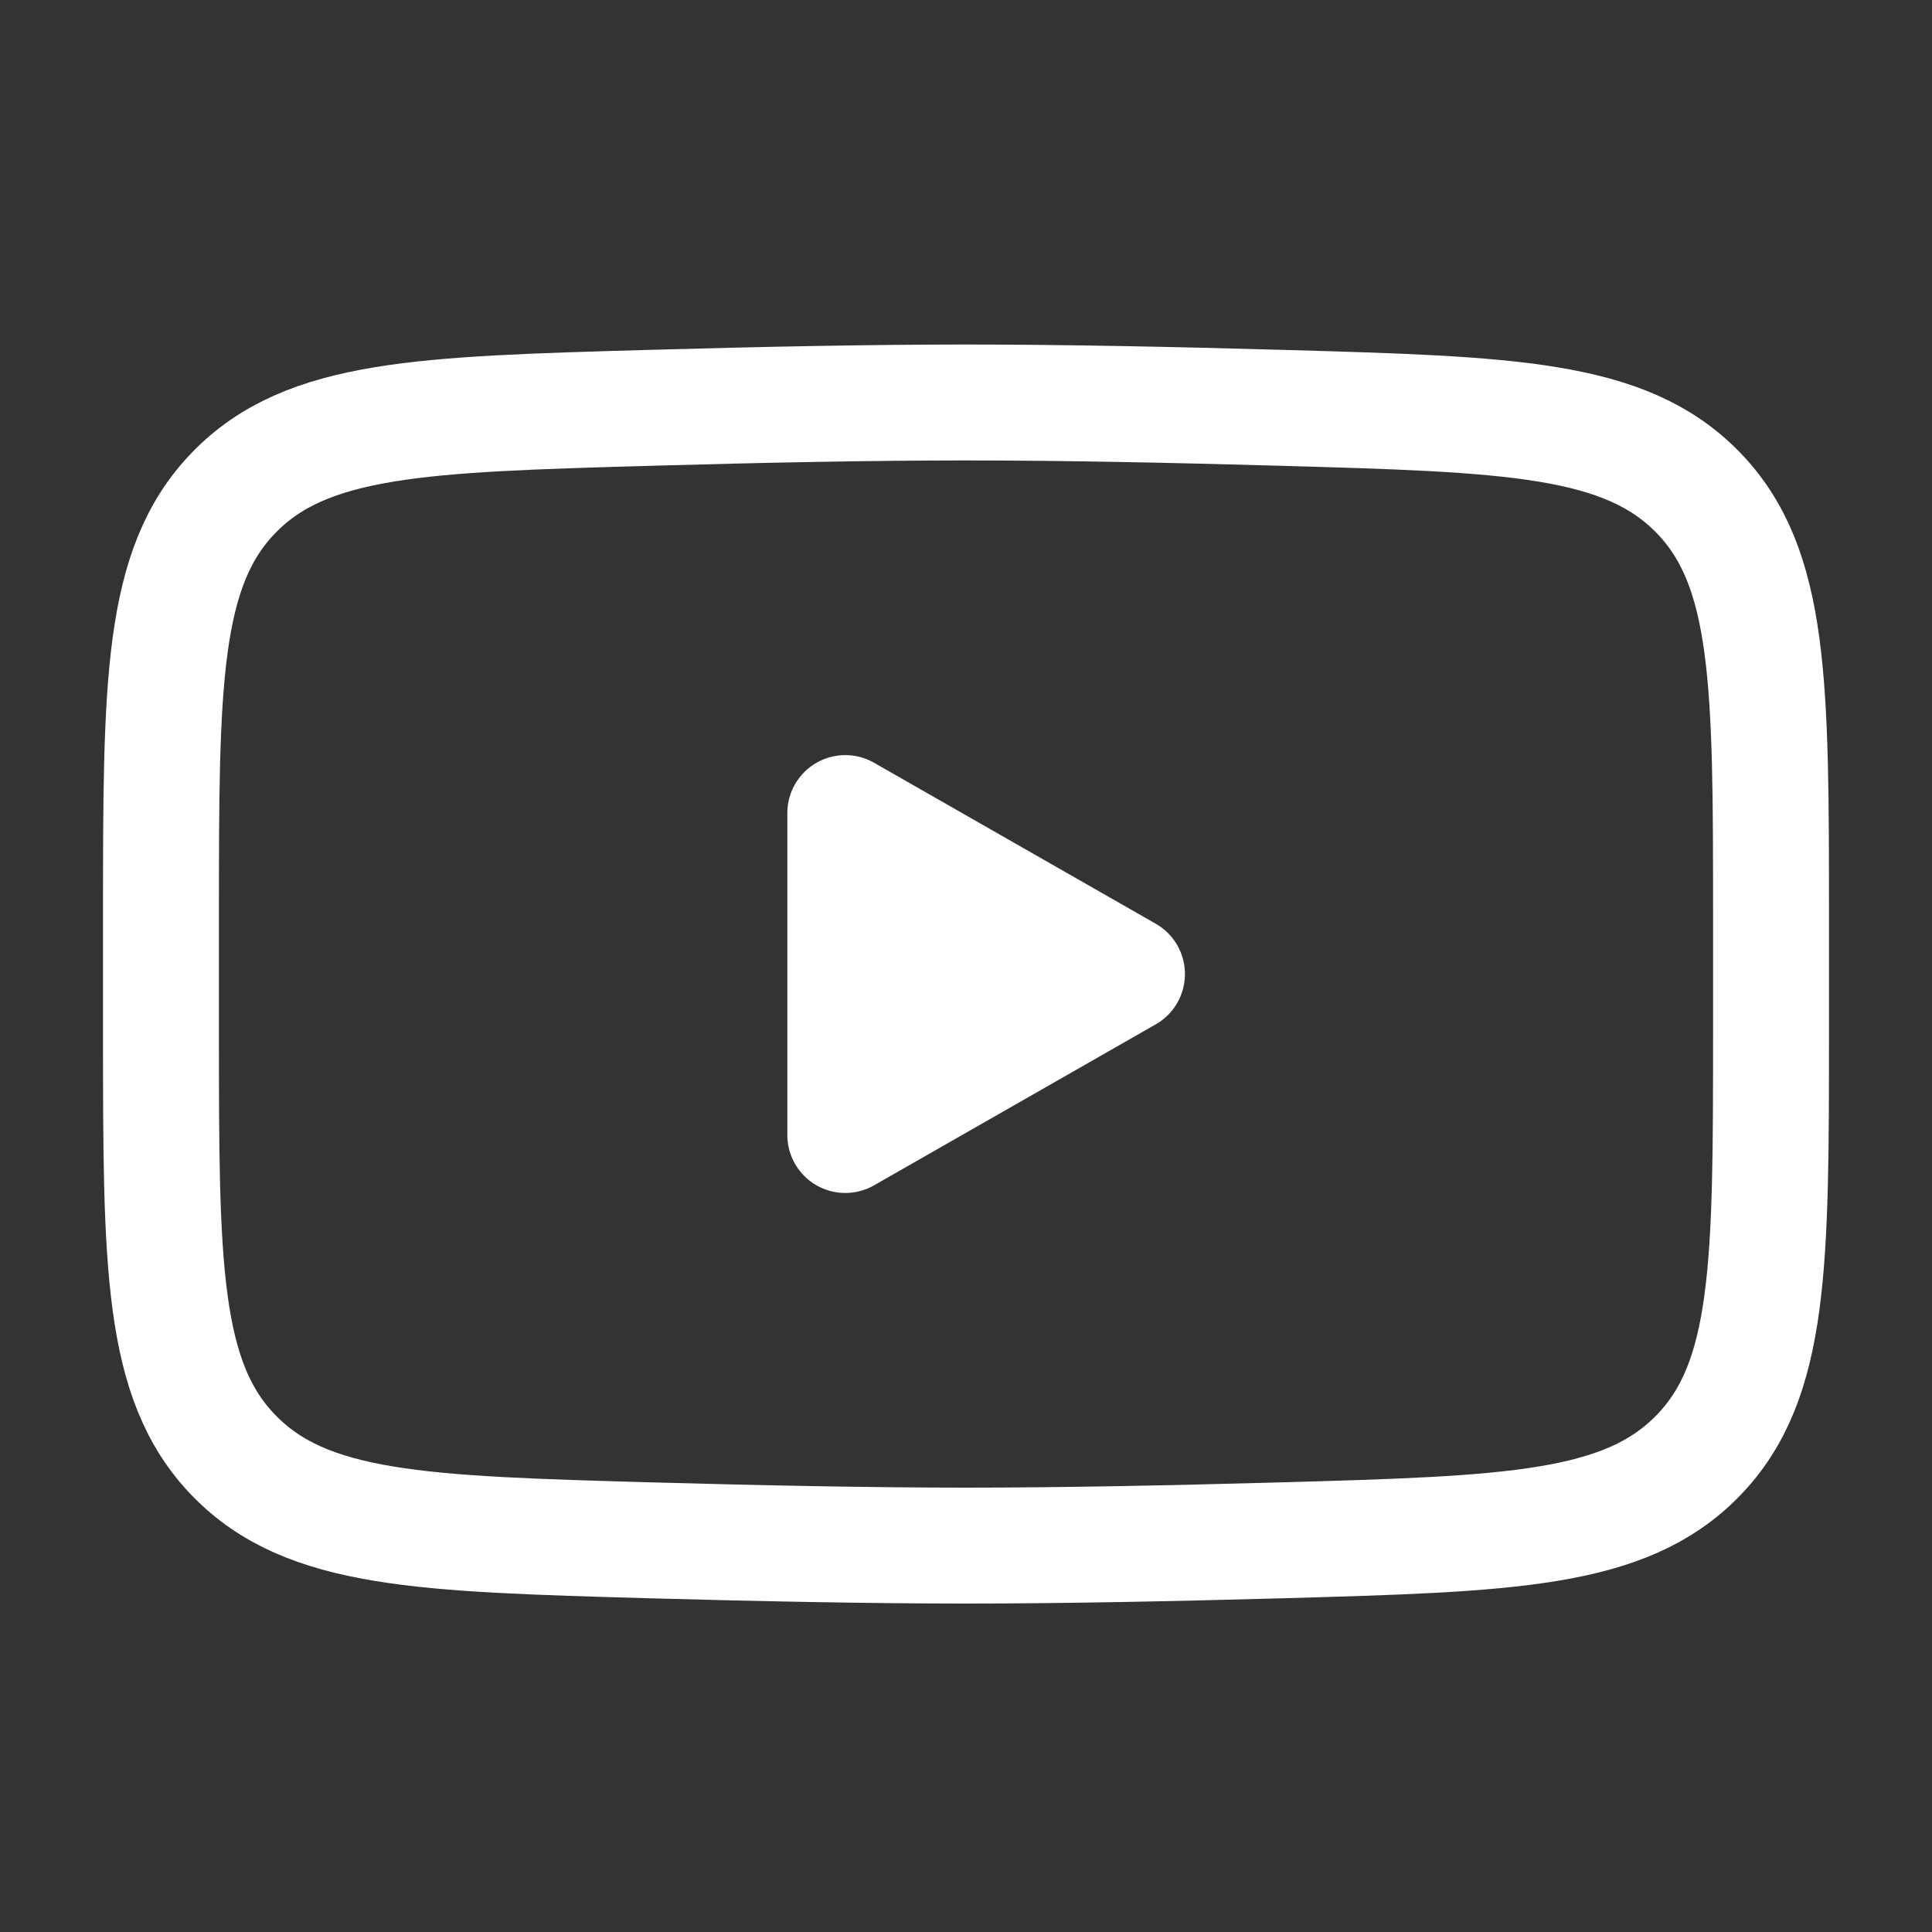 <svg width="25" height="25" viewBox="0 0 25 25" fill="none" xmlns="http://www.w3.org/2000/svg">
<rect x="0" y="0" width="25" height="25" fill="#333333" stroke="none"/>
<path d="M14.583 12.604L10.938 14.687V10.521L14.583 12.604Z" fill="white" stroke="white" stroke-width="1.5" stroke-linecap="round" stroke-linejoin="round"/>
<path d="M2.083 13.341V11.867C2.083 8.851 2.083 7.343 3.027 6.373C3.97 5.403 5.455 5.361 8.425 5.277C9.832 5.237 11.27 5.208 12.5 5.208C13.73 5.208 15.168 5.237 16.575 5.277C19.545 5.361 21.03 5.403 21.973 6.373C22.917 7.343 22.917 8.851 22.917 11.867V13.341C22.917 16.357 22.917 17.865 21.973 18.835C21.03 19.806 19.545 19.848 16.575 19.932C15.168 19.971 13.73 20 12.5 20C11.27 20 9.832 19.971 8.425 19.932C5.455 19.848 3.97 19.806 3.027 18.835C2.083 17.865 2.083 16.357 2.083 13.341Z" stroke="white" stroke-width="1.5"/>
</svg>
